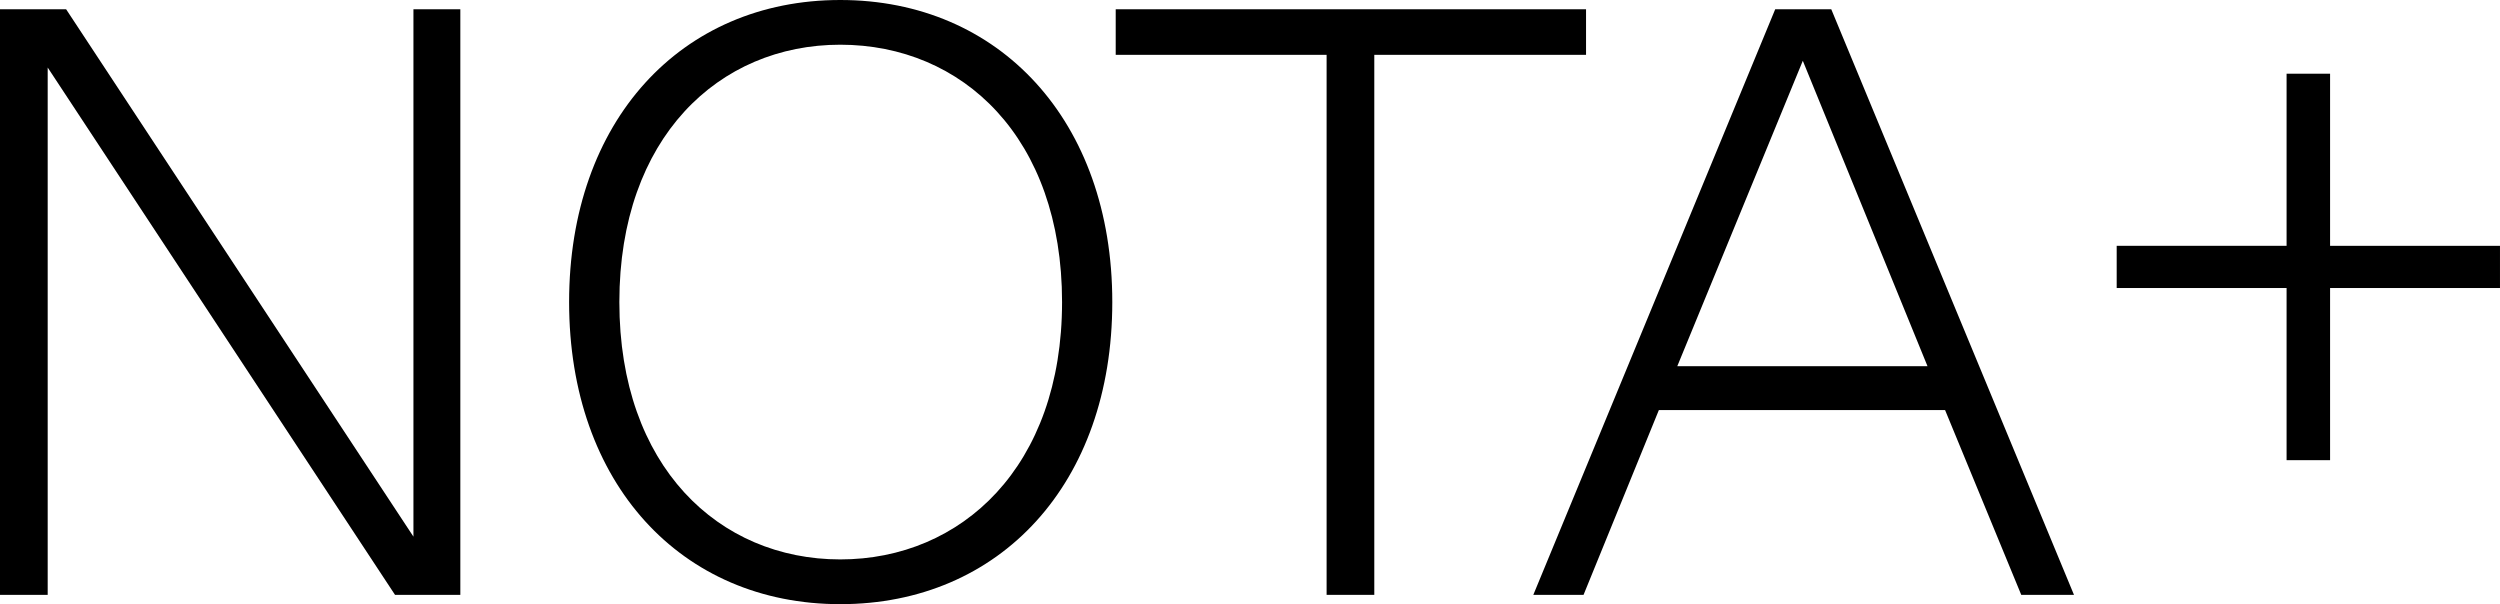  <svg width="120" height="29" viewBox="0 0 120 29" fill="none" xmlns="http://www.w3.org/2000/svg">
<g clip-path="url(#clip0_676_3316)">
<path d="M22.094 28.553H18.961L2.289 3.241V28.555H0V0.445H3.174L19.845 25.759V0.445H22.096V28.553H22.094Z" fill="color(display-p3 1 0.35 0.02 / 1)"/>
<path d="M40.333 29C32.701 29 27.317 23.207 27.317 14.5C27.317 5.792 32.701 0 40.333 0C47.966 0 53.39 5.792 53.39 14.5C53.39 23.207 48.006 29 40.333 29ZM40.333 2.146C34.508 2.146 29.729 6.601 29.729 14.498C29.729 22.396 34.508 26.852 40.333 26.852C46.158 26.852 50.979 22.398 50.979 14.498C50.979 6.599 46.199 2.146 40.333 2.146Z" fill="color(display-p3 1 0.30 0.02 / 1)"/>
<path d="M53.552 0.445H76.13V2.632H65.966V28.553H63.677V2.632H53.554V0.445H53.552Z" fill="color(display-p3 1 0.30 0.02 / 1)"/>
<path d="M93.364 19.684H79.625L76.01 28.553H73.599L85.21 0.445H87.901L99.551 28.553H97.02L93.364 19.684ZM80.509 17.579H92.521L86.535 2.917L80.509 17.579Z" fill="color(display-p3 1 0.30 0.02 / 1)"/>
<path d="M101.601 11.799H109.756V3.538H111.844V11.8H119.999V13.825H111.844V22.088H109.756V13.825H101.601V11.8V11.799Z" fill="color(display-p3 1 0.30 0.02 / 1)"/>
</g>
<defs>
<clipPath id="clip0_676_3316">
<rect width="120" height="29" fill="white"/>
</clipPath>
</defs>
</svg>
